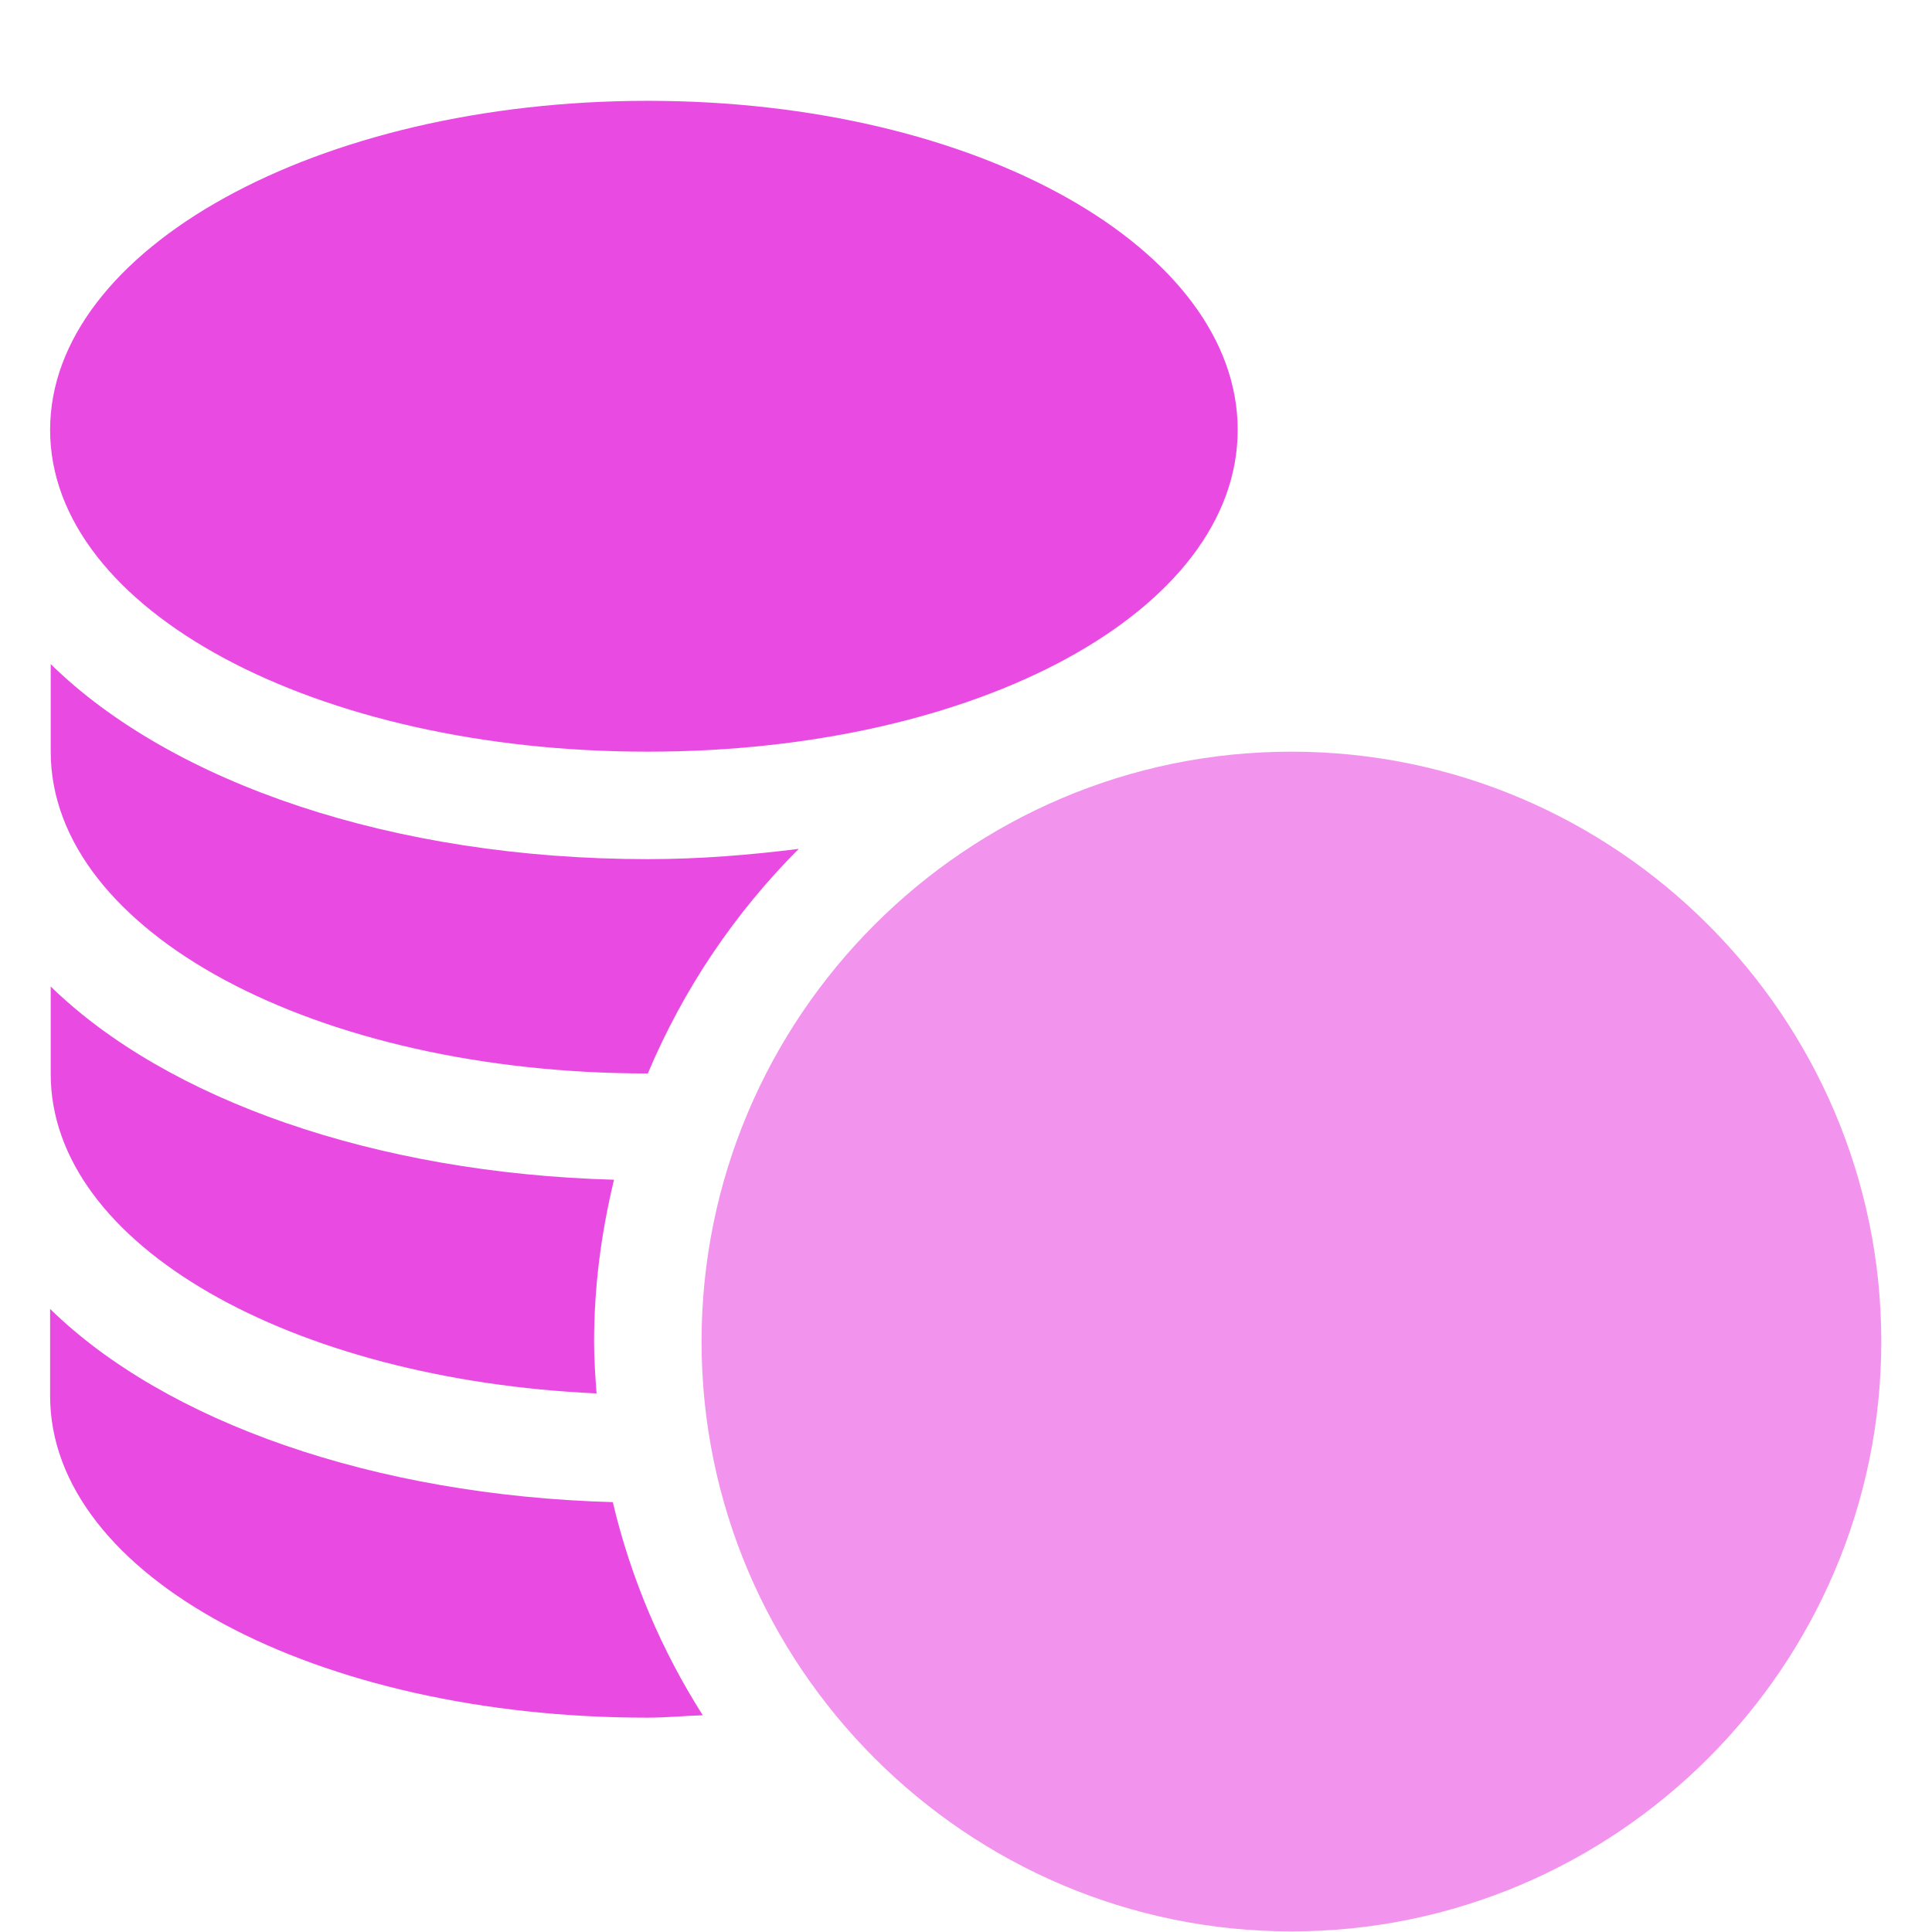 <?xml version="1.0" encoding="UTF-8"?><svg id="a" xmlns="http://www.w3.org/2000/svg" viewBox="0 0 32 32"><path d="M21.39,12.45c-5.39,0-9.77,4.39-9.77,9.77s4.39,9.77,9.77,9.77,9.77-4.39,9.77-9.77-4.39-9.77-9.77-9.77Z" fill="#e94be2" opacity=".6"/><path d="M10.73,12.45c5.48,0,9.77-2.34,9.77-5.33S16.21,1.67,10.73,1.67,.83,4.13,.83,7.12s4.41,5.33,9.89,5.33Z" fill="#e94be2"/><path d="M.83,21.67v1.45c0,2.99,4.41,5.33,9.89,5.33,.31,0,.61-.03,.92-.04-.68-1.07-1.19-2.26-1.49-3.53-3.96-.11-7.41-1.33-9.32-3.2Z" fill="#e94be2"/><path d="M9.88,23.07c-.02-.28-.04-.56-.04-.84,0-.93,.12-1.82,.33-2.69-3.97-.11-7.41-1.33-9.33-3.2v1.45c0,2.83,3.98,5.06,9.05,5.29Z" fill="#e94be2"/><path d="M10.73,17.78h0c.59-1.4,1.44-2.66,2.5-3.72-.8,.1-1.63,.17-2.5,.17-4.22,0-7.88-1.26-9.89-3.23v1.45c0,2.99,4.41,5.33,9.89,5.33Z" fill="#e94be2"/></svg>